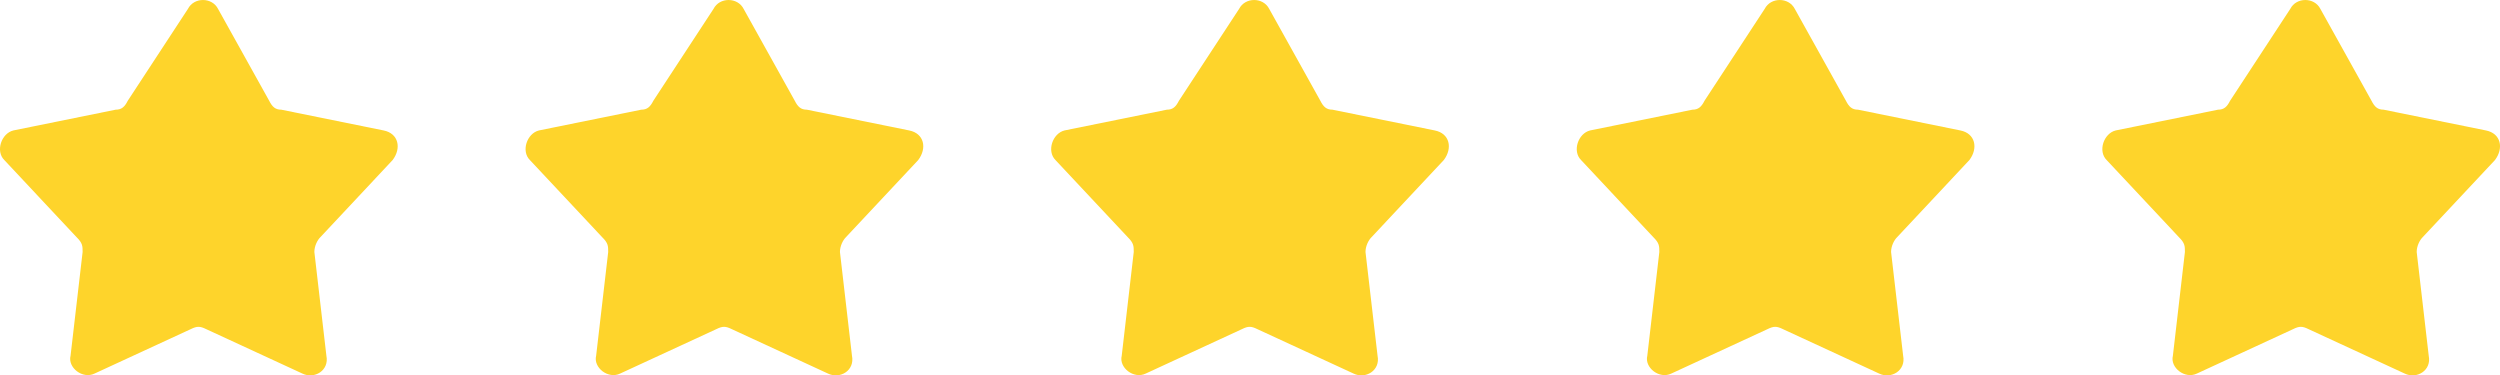<?xml version="1.0" encoding="UTF-8"?> <svg xmlns="http://www.w3.org/2000/svg" xmlns:xlink="http://www.w3.org/1999/xlink" viewBox="0 0 76.106 11.427" width="76.106" height="11.427" fill="none"><g id="Сочетание 29"><path id="Vector" d="M5.721 0.271C5.905 -0.09 6.454 -0.09 6.638 0.271L8.195 3.068C8.287 3.249 8.378 3.339 8.562 3.339L11.677 3.971C12.135 4.061 12.227 4.512 11.952 4.873L9.753 7.22C9.661 7.31 9.57 7.49 9.57 7.671L9.936 10.829C10.028 11.28 9.57 11.551 9.203 11.371L6.271 10.017C6.088 9.927 5.996 9.927 5.813 10.017L2.881 11.371C2.515 11.551 2.056 11.19 2.148 10.829L2.515 7.671C2.515 7.49 2.515 7.4 2.331 7.22L0.132 4.873C-0.143 4.602 0.041 4.061 0.407 3.971L3.522 3.339C3.706 3.339 3.797 3.249 3.889 3.068L5.721 0.271Z" fill="rgb(254,212,43)" fill-rule="nonzero"></path><path id="Vector" d="M21.721 0.271C21.905 -0.09 22.454 -0.09 22.638 0.271L24.195 3.068C24.287 3.249 24.378 3.339 24.562 3.339L27.677 3.971C28.135 4.061 28.227 4.512 27.952 4.873L25.753 7.22C25.661 7.31 25.57 7.49 25.57 7.671L25.936 10.829C26.028 11.28 25.57 11.551 25.203 11.371L22.271 10.017C22.088 9.927 21.996 9.927 21.813 10.017L18.881 11.371C18.515 11.551 18.056 11.19 18.148 10.829L18.515 7.671C18.515 7.49 18.515 7.4 18.331 7.22L16.132 4.873C15.857 4.602 16.041 4.061 16.407 3.971L19.522 3.339C19.706 3.339 19.797 3.249 19.889 3.068L21.721 0.271Z" fill="rgb(254,212,43)" fill-rule="nonzero"></path><path id="Vector" d="M37.721 0.271C37.905 -0.09 38.454 -0.09 38.638 0.271L40.195 3.068C40.287 3.249 40.378 3.339 40.562 3.339L43.677 3.971C44.135 4.061 44.227 4.512 43.952 4.873L41.753 7.22C41.661 7.31 41.569 7.49 41.569 7.671L41.936 10.829C42.028 11.28 41.569 11.551 41.203 11.371L38.271 10.017C38.088 9.927 37.996 9.927 37.813 10.017L34.881 11.371C34.514 11.551 34.056 11.19 34.148 10.829L34.514 7.671C34.514 7.49 34.514 7.4 34.331 7.22L32.132 4.873C31.858 4.602 32.041 4.061 32.407 3.971L35.522 3.339C35.706 3.339 35.797 3.249 35.889 3.068L37.721 0.271Z" fill="rgb(254,212,43)" fill-rule="nonzero"></path><path id="Vector" d="M53.721 0.271C53.905 -0.09 54.454 -0.09 54.638 0.271L56.195 3.068C56.287 3.249 56.378 3.339 56.562 3.339L59.677 3.971C60.135 4.061 60.227 4.512 59.952 4.873L57.753 7.22C57.661 7.31 57.569 7.49 57.569 7.671L57.936 10.829C58.028 11.28 57.569 11.551 57.203 11.371L54.271 10.017C54.088 9.927 53.996 9.927 53.813 10.017L50.881 11.371C50.514 11.551 50.056 11.19 50.148 10.829L50.514 7.671C50.514 7.49 50.514 7.4 50.331 7.22L48.132 4.873C47.858 4.602 48.041 4.061 48.407 3.971L51.522 3.339C51.706 3.339 51.797 3.249 51.889 3.068L53.721 0.271Z" fill="rgb(254,212,43)" fill-rule="nonzero"></path><path id="Vector" d="M69.721 0.271C69.905 -0.09 70.454 -0.09 70.638 0.271L72.195 3.068C72.287 3.249 72.378 3.339 72.562 3.339L75.677 3.971C76.135 4.061 76.227 4.512 75.952 4.873L73.753 7.22C73.661 7.31 73.57 7.49 73.57 7.671L73.936 10.829C74.028 11.28 73.57 11.551 73.203 11.371L70.271 10.017C70.088 9.927 69.996 9.927 69.813 10.017L66.881 11.371C66.514 11.551 66.056 11.19 66.148 10.829L66.514 7.671C66.514 7.49 66.514 7.4 66.331 7.22L64.132 4.873C63.858 4.602 64.041 4.061 64.407 3.971L67.522 3.339C67.706 3.339 67.797 3.249 67.889 3.068L69.721 0.271Z" fill="rgb(254,212,43)" fill-rule="nonzero"></path></g></svg> 